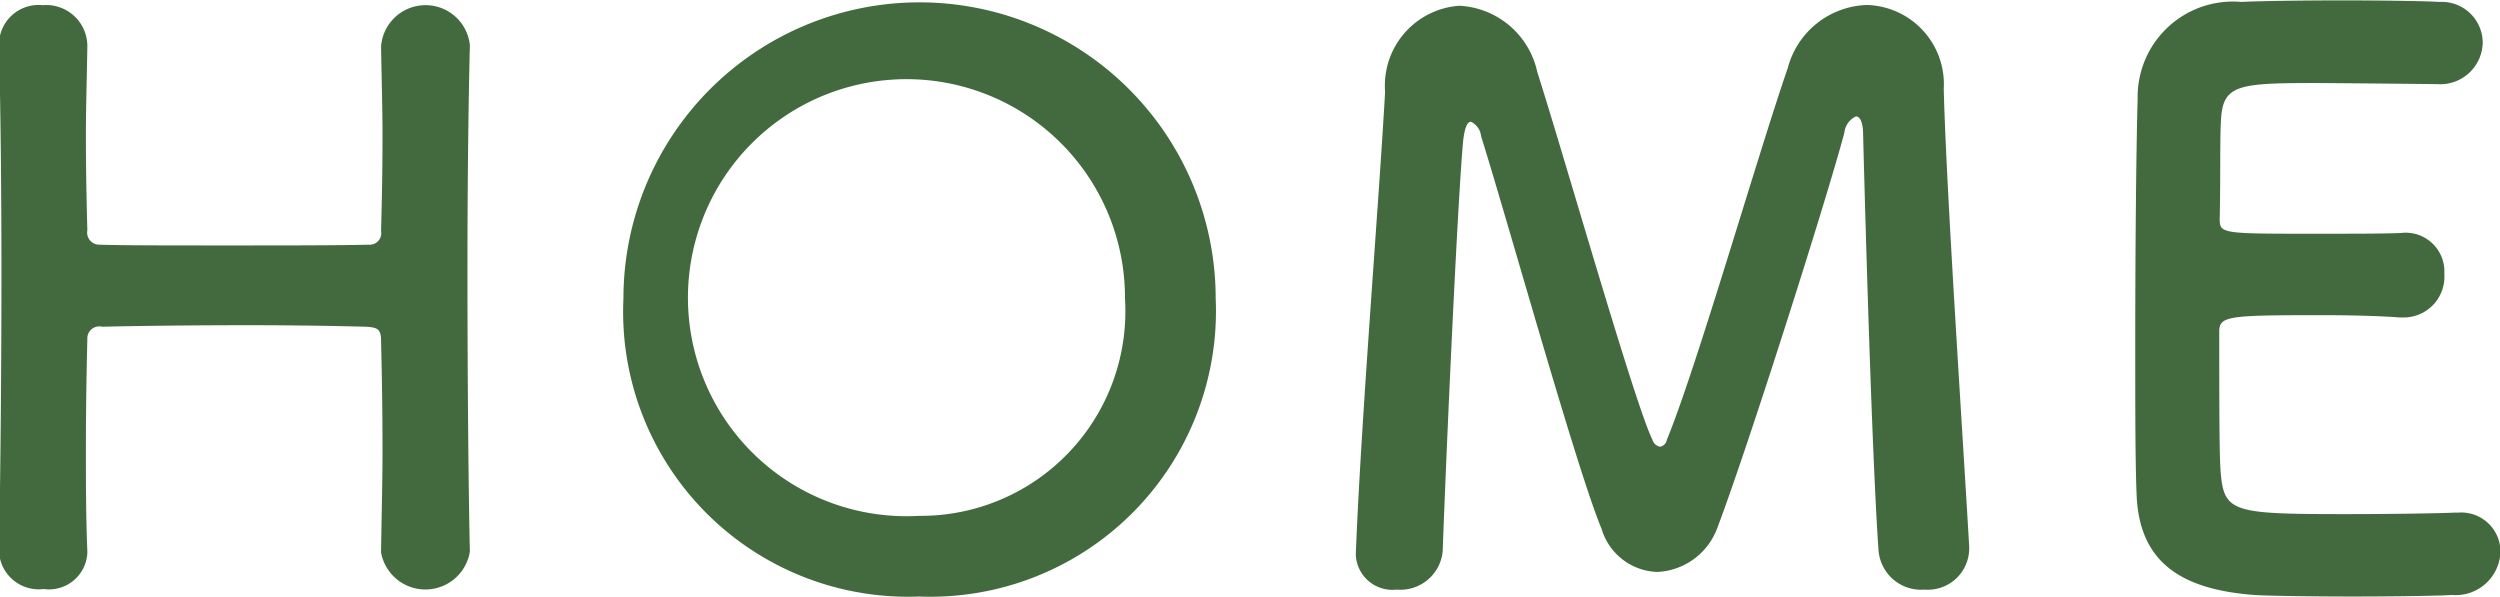 <svg xmlns="http://www.w3.org/2000/svg" width="52.09" height="12.438" viewBox="0 0 52.09 12.438"><path d="M9.79 11.485c-.03-1.345-.05-3.65-.05-5.891 0-1.744.02-3.457.05-4.626V.936a.929.929 0 00-1.85.032c.01.641.03 1.281.03 1.857 0 .881-.02 1.6-.03 1.985a.242.242 0 01-.26.288c-.58.016-1.78.016-2.95.016-1.15 0-2.25 0-2.65-.016a.253.253 0 01-.26-.3c-.01-.4-.03-1.12-.03-1.985 0-.56.02-1.2.03-1.841V.94A.857.857 0 00.89.108a.825.825 0 00-.91.864c.03 1.217.05 2.914.05 4.706 0 2-.02 4.114-.05 5.811v.016a.829.829 0 00.93.768.8.8 0 00.91-.752v-.036c-.03-.737-.03-1.457-.03-2.1 0-1.057.02-1.9.03-2.321a.25.25 0 01.31-.256c.62-.016 1.85-.032 3.04-.032.96 0 1.9.016 2.46.032.24.016.31.048.31.3.01.432.03 1.264.03 2.273 0 .656-.02 1.376-.03 2.1v.032a.939.939 0 001.85-.016v-.012zm9.36.944a5.952 5.952 0 006.18-6.21 6.17 6.17 0 10-12.34 0 5.936 5.936 0 006.16 6.21zm0-1.681a4.553 4.553 0 114.29-4.529 4.262 4.262 0 01-4.29 4.529zm9.1.817a.763.763 0 00.85.72.886.886 0 00.96-.8c.08-2.209.3-7.075.42-8.484.03-.336.09-.464.17-.464a.377.377 0 01.21.3c.59 1.889 2 6.963 2.51 8.18a1.253 1.253 0 001.16.9 1.4 1.4 0 001.25-.912c.65-1.713 2.3-6.915 2.65-8.244a.42.42 0 01.24-.336c.08 0 .15.112.15.384 0 0 .16 6.355.32 8.644a.889.889 0 00.96.832.862.862 0 00.93-.832v-.064c-.13-2.273-.48-7.475-.53-9.54A1.649 1.649 0 0038.9.104a1.762 1.762 0 00-1.65 1.313c-.63 1.824-1.91 6.274-2.52 7.747a.175.175 0 01-.14.144.206.206 0 01-.16-.144c-.38-.785-1.79-5.747-2.4-7.667A1.752 1.752 0 0030.41.12a1.667 1.667 0 00-1.55 1.793c-.13 2.321-.5 6.819-.61 9.62v.032zm22.53-9.812a.885.885 0 00.95-.865.855.855 0 00-.9-.848C50.59.024 49.71.008 48.8.008s-1.81.016-2.1.032a1.986 1.986 0 00-2.16 2.017c-.03 1.008-.05 3.185-.05 5.138 0 1.3 0 2.481.03 3.153.07 1.409.98 1.937 2.45 2.049.21.016 1.14.032 2.05.032.93 0 1.86-.016 2.07-.032a.934.934 0 001.01-.9.817.817 0 00-.87-.817h-.08c-.3.016-1.33.032-2.27.032-2.26 0-2.52-.032-2.6-.768-.03-.272-.04-.64-.04-3.025 0-.336.16-.352 2.14-.352.61 0 1.22.016 1.62.048h.08a.85.85 0 00.85-.913.807.807 0 00-.9-.848c-.29.016-1.06.016-1.79.016-1.97 0-1.99 0-1.99-.32.02-.928 0-1.713.03-2.1.05-.688.39-.72 1.99-.72 1.09.007 2.51.023 2.51.023z" fill="#436a3e" fill-rule="evenodd"/></svg>